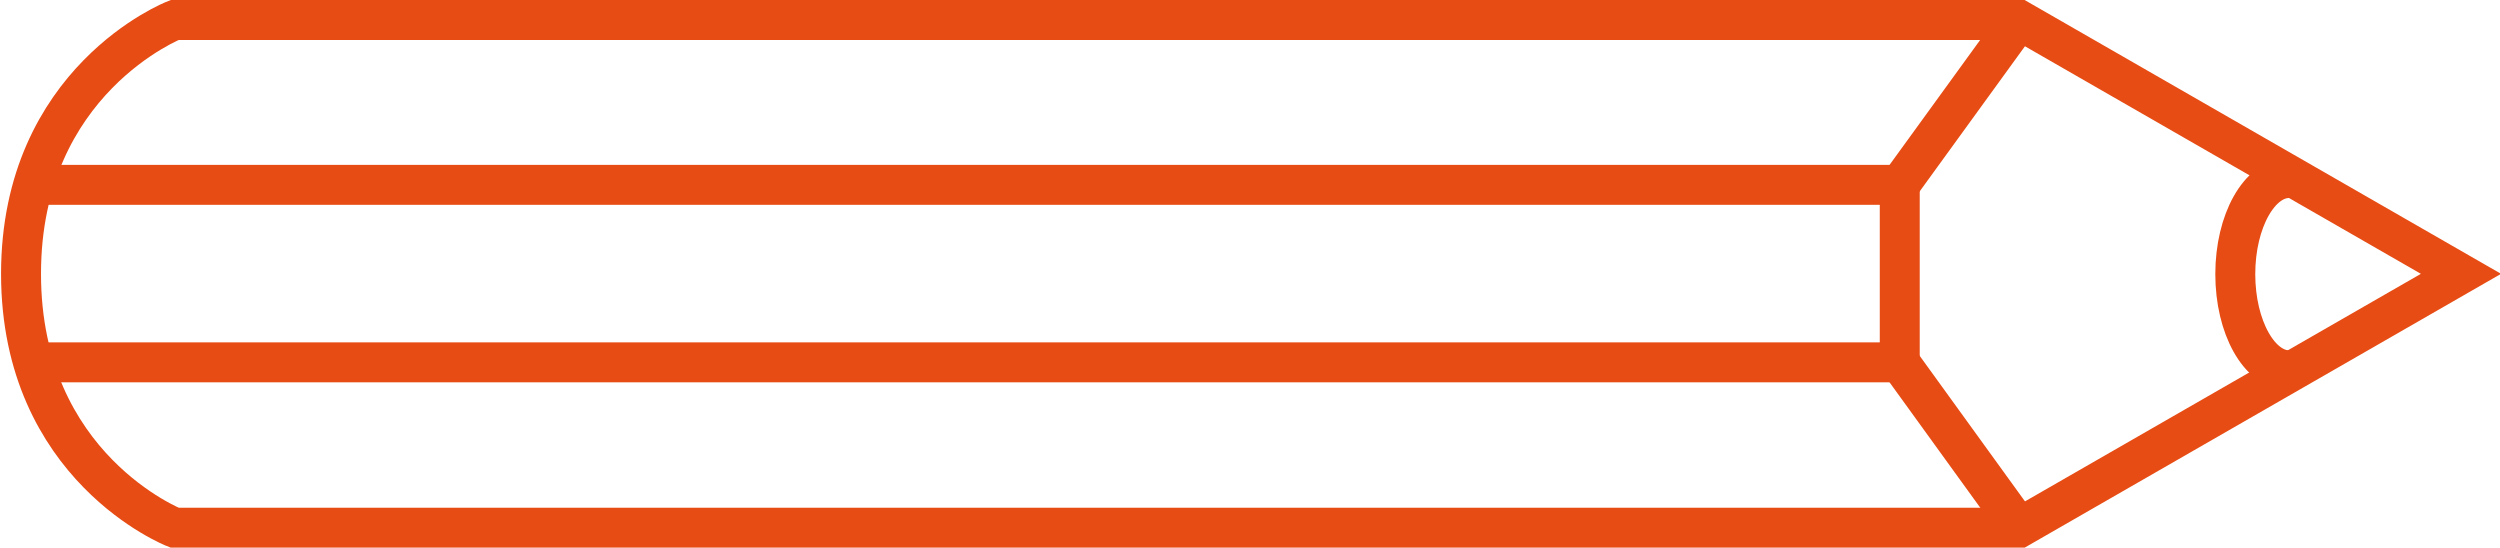 <?xml version="1.0" encoding="utf-8"?>
<!-- Generator: Adobe Illustrator 15.0.0, SVG Export Plug-In . SVG Version: 6.00 Build 0)  -->
<!DOCTYPE svg PUBLIC "-//W3C//DTD SVG 1.1//EN" "http://www.w3.org/Graphics/SVG/1.1/DTD/svg11.dtd">
<svg version="1.1" id="Ebene_1" xmlns="http://www.w3.org/2000/svg" xmlns:xlink="http://www.w3.org/1999/xlink" x="0px" y="0px"
	 width="233.424px" height="51.131px" viewBox="0 0 233.424 51.131" enable-background="new 0 0 233.424 51.131"
	 xml:space="preserve">
<line fill="none" stroke="#E74C14" stroke-width="3.73" x1="178.858" y1="33.832" x2="3.481" y2="33.832"/>
<line fill="none" stroke="#E74C14" stroke-width="3.73" x1="178.437" y1="17.259" x2="3.481" y2="17.259"/>
<line fill="none" stroke="#E74C14" stroke-width="3.73" x1="188.545" y1="49.269" x2="177.379" y2="33.832"/>
<line fill="none" stroke="#E74C14" stroke-width="3.73" x1="188.545" y1="1.864" x2="177.379" y2="17.259"/>
<line fill="none" stroke="#E74C14" stroke-width="3.73" x1="177.379" y1="33.37" x2="177.379" y2="15.784"/>
<path fill="none" stroke="#E74C14" stroke-width="3.73" d="M229.78,25.567l-41.236,23.702H16.299c0,0-14.335-5.604-14.335-23.702
	c0-18.097,14.338-23.699,14.338-23.699h172.242L229.78,25.567z"/>
<path fill="none" stroke="#E74C14" stroke-width="3.73" d="M213.737,16.62c-2.777,0-5.029,4.019-5.029,8.976
	c0,4.958,2.252,8.979,5.029,8.979"/>
</svg>
